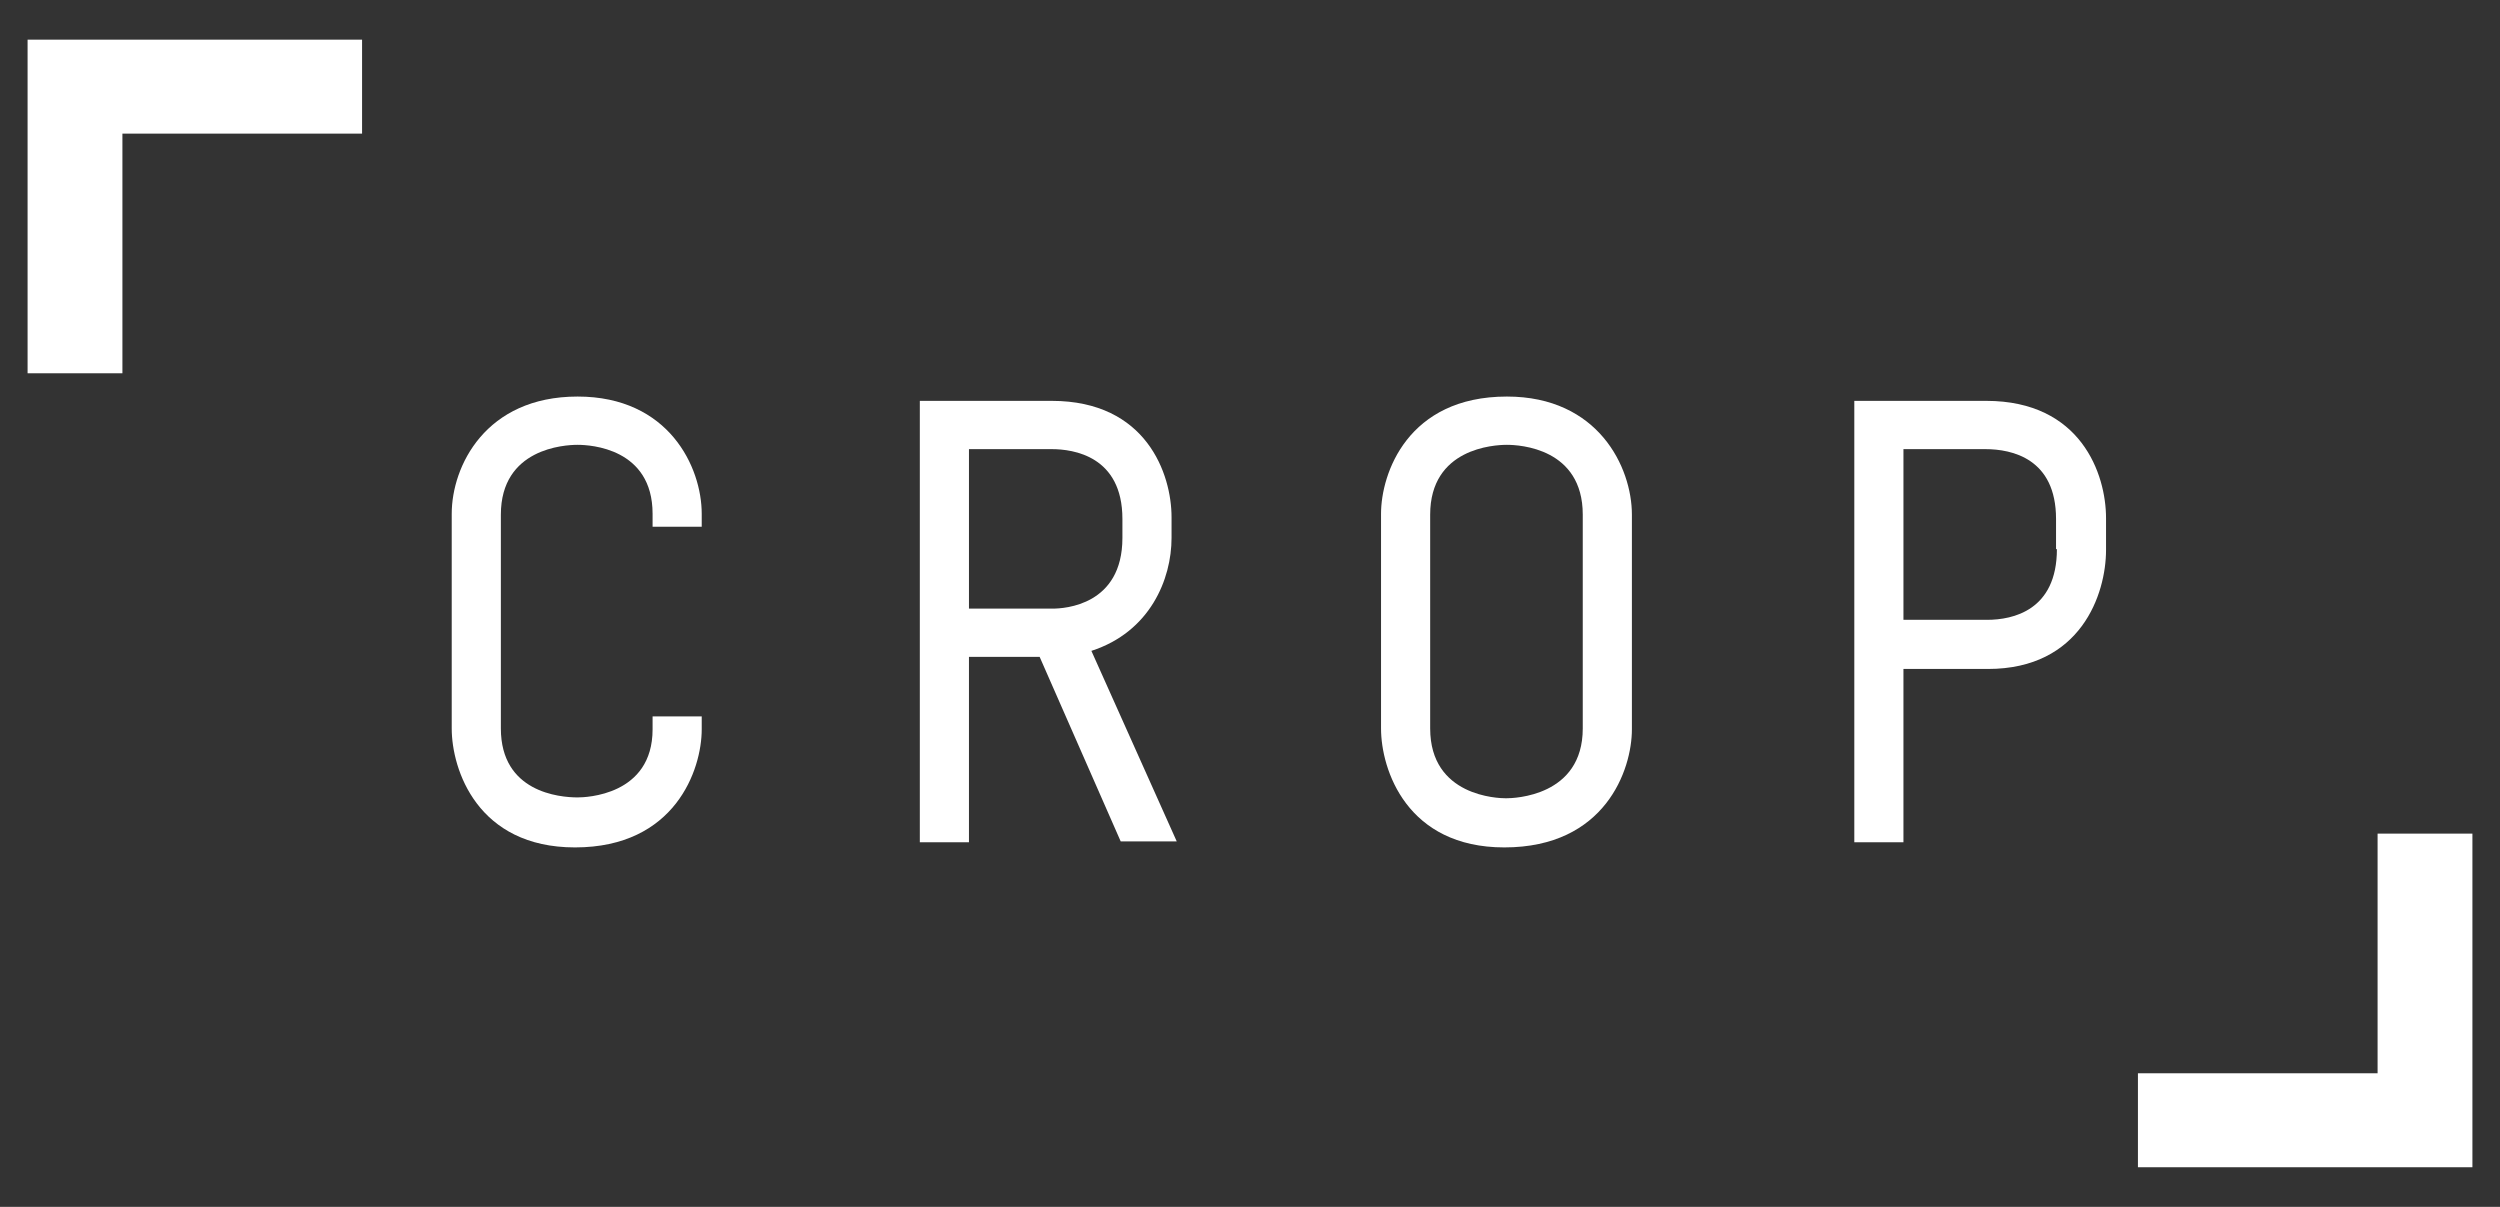 <?xml version="1.0" encoding="utf-8"?>
<!-- Generator: Adobe Illustrator 25.2.3, SVG Export Plug-In . SVG Version: 6.00 Build 0)  -->
<svg version="1.1" id="Layer_1" xmlns="http://www.w3.org/2000/svg" xmlns:xlink="http://www.w3.org/1999/xlink" x="0px" y="0px"
	 viewBox="0 0 290 140" style="enable-background:new 0 0 290 140;" xml:space="preserve">
<rect x="0" y="0" width="290" height="140" fill="#333333" stroke="none"/>
<style type="text/css">
	.st0{fill:#FFFFFF;}
</style>
<g>
	<path class="st0" d="M67,46c-10.7,0-14.6,8.1-14.6,13.6v24.9c0,4.8,3,13.8,14.3,13.8c11.6,0,14.7-9,14.7-13.7v-1.5h-5.7v1.5
		c0,7.7-7.8,7.9-8.7,7.9c-2.1,0-8.9-0.6-8.9-8V59.7c0-7.7,7.4-8.1,8.9-8.1s8.7,0.4,8.7,8v1.5h5.7v-1.5C81.4,54.2,77.6,46,67,46
		L67,46z"/>
	<path class="st0" d="M135.9,62.4V60c0-5-2.9-13.5-13.9-13.5h-15.3v51.2h5.7V76.2h8.2l9.4,21.4h6.5l-9.9-22.1
		C133.4,73.3,135.9,67.2,135.9,62.4L135.9,62.4z M112.4,70.6V52.1h9.6c2.5,0,8.2,0.8,8.2,8.1v2.2c0,7.8-6.7,8.2-8.1,8.2H112.4
		L112.4,70.6z"/>
	<path class="st0" d="M174.8,46c-11.5,0-14.6,8.9-14.6,13.6v24.9c0,4.8,3,13.8,14.3,13.8c11.7,0,14.8-9,14.8-13.7V59.7
		C189.3,54.2,185.4,46,174.8,46L174.8,46z M183.6,84.5c0,7.9-8,8.1-8.9,8.1s-8.8-0.2-8.8-8.1V59.7c0-7.7,7.4-8.1,8.9-8.1
		s8.8,0.4,8.8,8.1V84.5L183.6,84.5z"/>
	<path class="st0" d="M230.4,46.5h-15.3v51.2h5.7V77.6h9.8c10.8,0,13.7-8.7,13.7-13.8v-3.7C244.3,55,241.4,46.5,230.4,46.5
		L230.4,46.5z M238.6,63.7c0,7.1-5.1,8.2-8.1,8.2h-9.7V52.1h9.5c3.1,0,8.2,1.1,8.2,8.1v3.5H238.6z"/>
	<polygon class="st0" points="3.2,43.3 14.2,43.3 14.2,15.5 42,15.5 42,4.6 3.2,4.6 	"/>
	<polygon class="st0" points="275.8,96.7 275.8,124.5 248,124.5 248,135.4 286.8,135.4 286.8,96.7 	"/>
</g>
</svg>
